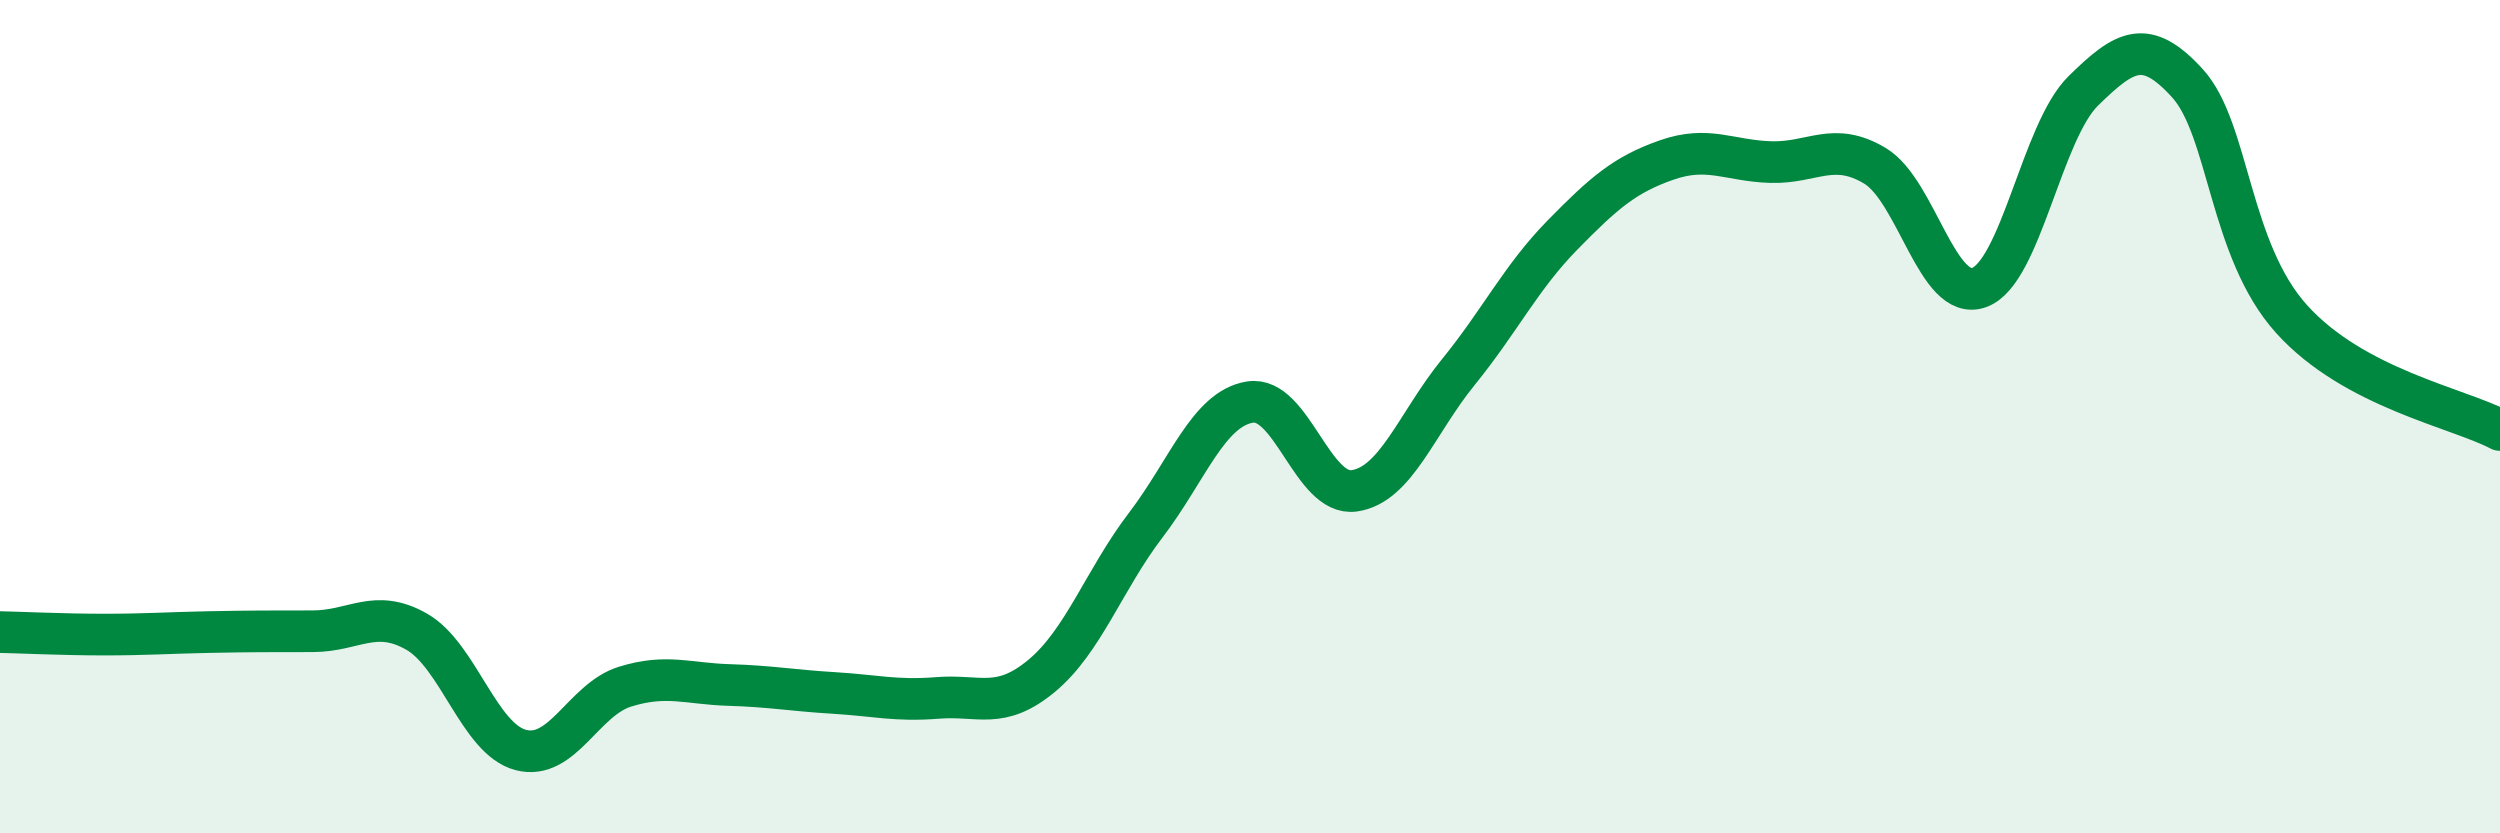 
    <svg width="60" height="20" viewBox="0 0 60 20" xmlns="http://www.w3.org/2000/svg">
      <path
        d="M 0,15.17 C 0.5,15.18 1.5,15.23 2.5,15.23 C 3.5,15.23 4,15.19 5,15.17 C 6,15.15 6.5,15.15 7.5,15.15 C 8.5,15.15 9,14.59 10,15.16 C 11,15.73 11.5,17.74 12.5,18 C 13.5,18.26 14,16.79 15,16.48 C 16,16.17 16.5,16.41 17.5,16.44 C 18.5,16.47 19,16.57 20,16.63 C 21,16.69 21.5,16.83 22.5,16.75 C 23.5,16.67 24,17.05 25,16.22 C 26,15.39 26.5,13.91 27.5,12.6 C 28.5,11.29 29,9.81 30,9.65 C 31,9.49 31.5,11.92 32.5,11.78 C 33.5,11.64 34,10.16 35,8.93 C 36,7.7 36.5,6.66 37.5,5.64 C 38.5,4.62 39,4.19 40,3.84 C 41,3.49 41.5,3.86 42.5,3.89 C 43.5,3.92 44,3.38 45,3.98 C 46,4.58 46.5,7.26 47.5,6.9 C 48.5,6.54 49,3.16 50,2.18 C 51,1.2 51.5,0.9 52.5,2 C 53.5,3.1 53.5,6 55,7.66 C 56.5,9.32 59,9.79 60,10.32L60 20L0 20Z"
        fill="#008740"
        opacity="0.1"
        stroke-linecap="round"
        stroke-linejoin="round"
      />
      <path
        d="M 0,15.17 C 0.5,15.18 1.5,15.23 2.5,15.23 C 3.5,15.23 4,15.19 5,15.17 C 6,15.15 6.5,15.15 7.5,15.15 C 8.5,15.15 9,14.59 10,15.16 C 11,15.73 11.5,17.74 12.5,18 C 13.5,18.26 14,16.79 15,16.48 C 16,16.17 16.5,16.41 17.5,16.44 C 18.5,16.47 19,16.57 20,16.63 C 21,16.69 21.5,16.83 22.5,16.75 C 23.5,16.67 24,17.05 25,16.22 C 26,15.39 26.5,13.91 27.5,12.6 C 28.5,11.29 29,9.81 30,9.65 C 31,9.49 31.5,11.92 32.5,11.78 C 33.5,11.64 34,10.16 35,8.93 C 36,7.7 36.5,6.66 37.5,5.64 C 38.5,4.62 39,4.19 40,3.84 C 41,3.49 41.5,3.86 42.5,3.89 C 43.5,3.92 44,3.38 45,3.98 C 46,4.58 46.5,7.26 47.5,6.9 C 48.5,6.54 49,3.16 50,2.18 C 51,1.2 51.5,0.9 52.5,2 C 53.5,3.1 53.5,6 55,7.66 C 56.5,9.32 59,9.79 60,10.32"
        stroke="#008740"
        stroke-width="1"
        fill="none"
        stroke-linecap="round"
        stroke-linejoin="round"
      />
    </svg>
  